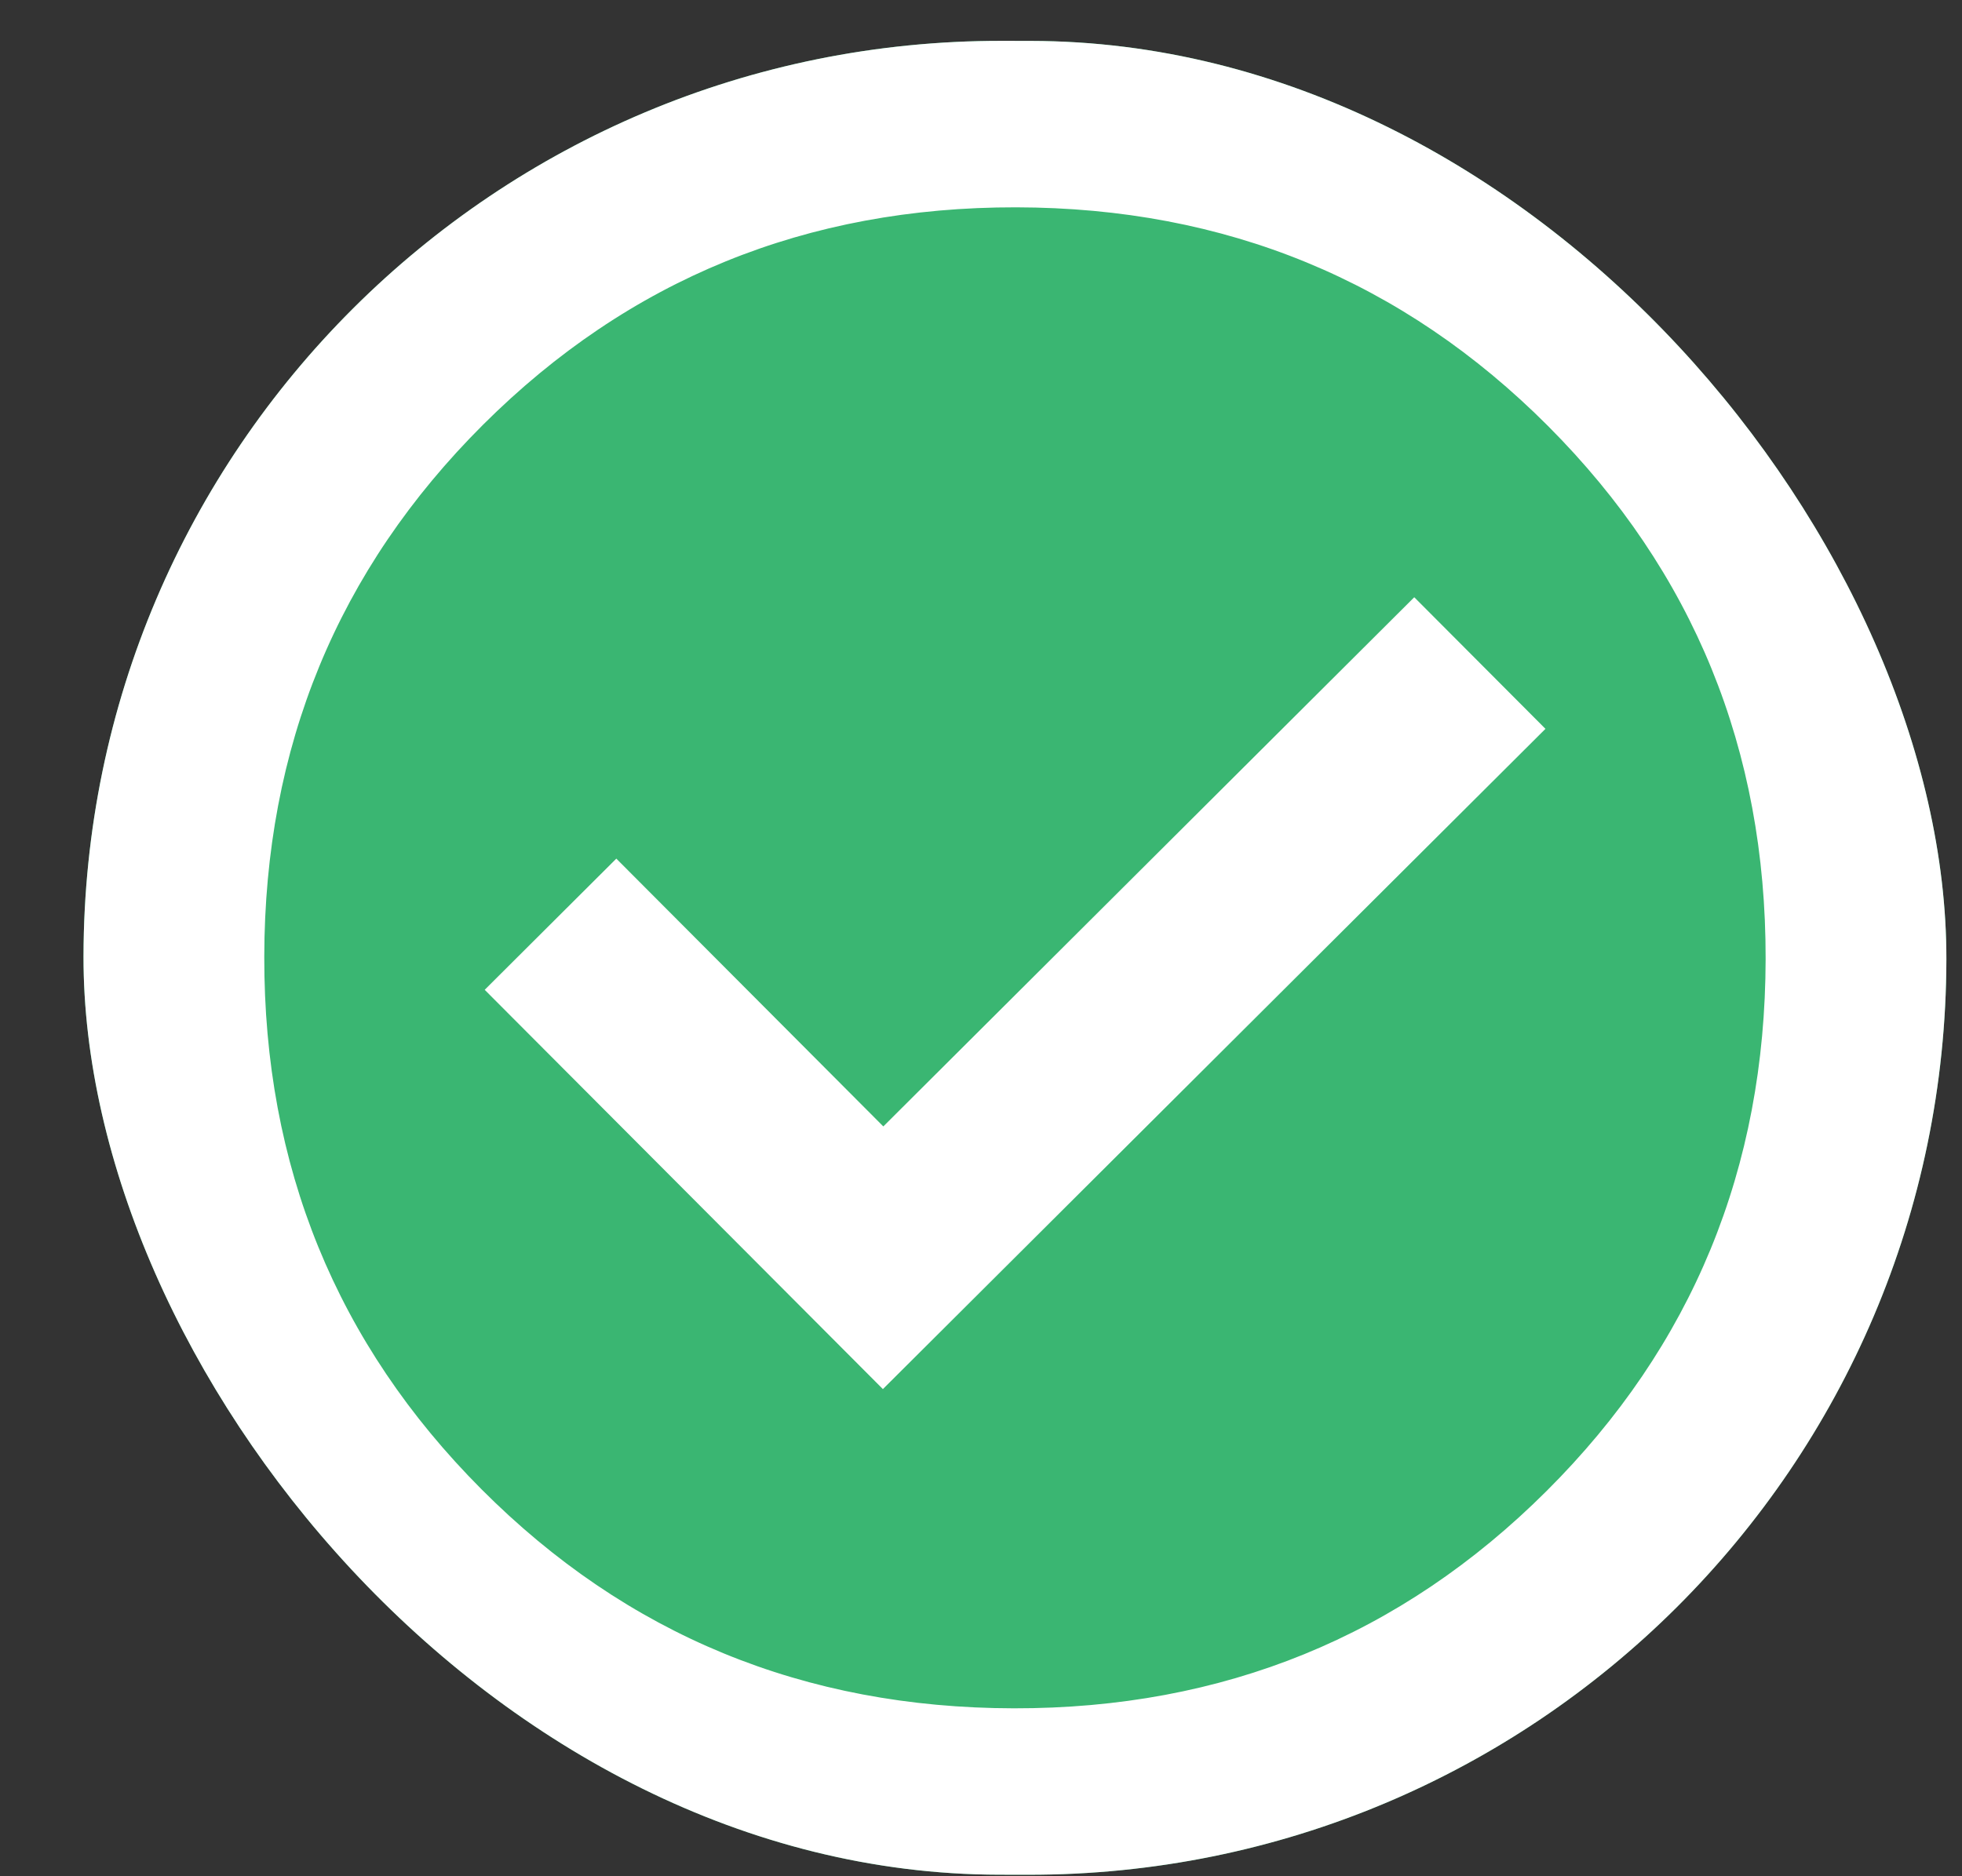 <svg width="23" height="22" viewBox="0 0 23 22" fill="none" xmlns="http://www.w3.org/2000/svg">
<rect x="0" y="0" width="23" height="22" fill="#333333" stroke="none"/>
<g clip-path="url(#clip0_21_4)">
<rect x="0.996" y="0.462" width="21.838" height="21.503" rx="10.751" transform="rotate(0.091 0.996 0.462)" fill="#3AB672"/>
<path d="M10.35 16.288L18.117 8.546L16.579 7.003L10.355 13.208L7.225 10.068L5.682 11.606L10.35 16.288ZM11.88 22.231C10.358 22.228 8.929 21.937 7.592 21.358C6.254 20.778 5.091 19.992 4.103 19.001C3.114 18.009 2.333 16.844 1.757 15.505C1.182 14.165 0.895 12.735 0.898 11.213C0.9 9.692 1.191 8.262 1.771 6.925C2.35 5.587 3.136 4.424 4.128 3.436C5.119 2.448 6.285 1.666 7.624 1.09C8.963 0.515 10.394 0.228 11.915 0.231C13.437 0.233 14.866 0.524 16.204 1.104C17.541 1.684 18.704 2.469 19.693 3.461C20.681 4.452 21.463 5.618 22.038 6.957C22.614 8.296 22.9 9.727 22.898 11.248C22.895 12.77 22.604 14.2 22.025 15.537C21.445 16.874 20.659 18.037 19.668 19.026C18.676 20.014 17.511 20.796 16.172 21.371C14.832 21.947 13.402 22.233 11.88 22.231ZM11.884 20.031C14.34 20.035 16.422 19.186 18.13 17.483C19.838 15.781 20.694 13.701 20.698 11.245C20.702 8.788 19.852 6.706 18.15 4.998C16.448 3.291 14.368 2.435 11.912 2.431C9.455 2.427 7.373 3.276 5.665 4.978C3.957 6.681 3.102 8.76 3.098 11.217C3.094 13.674 3.943 15.756 5.645 17.463C7.348 19.171 9.427 20.027 11.884 20.031Z" fill="white"/>
</g>
<defs>
<clipPath id="clip0_21_4">
<rect x="0.996" y="0.462" width="21.838" height="21.503" rx="10.751" transform="rotate(0.091 0.996 0.462)" fill="white"/>
</clipPath>
</defs>
</svg>
